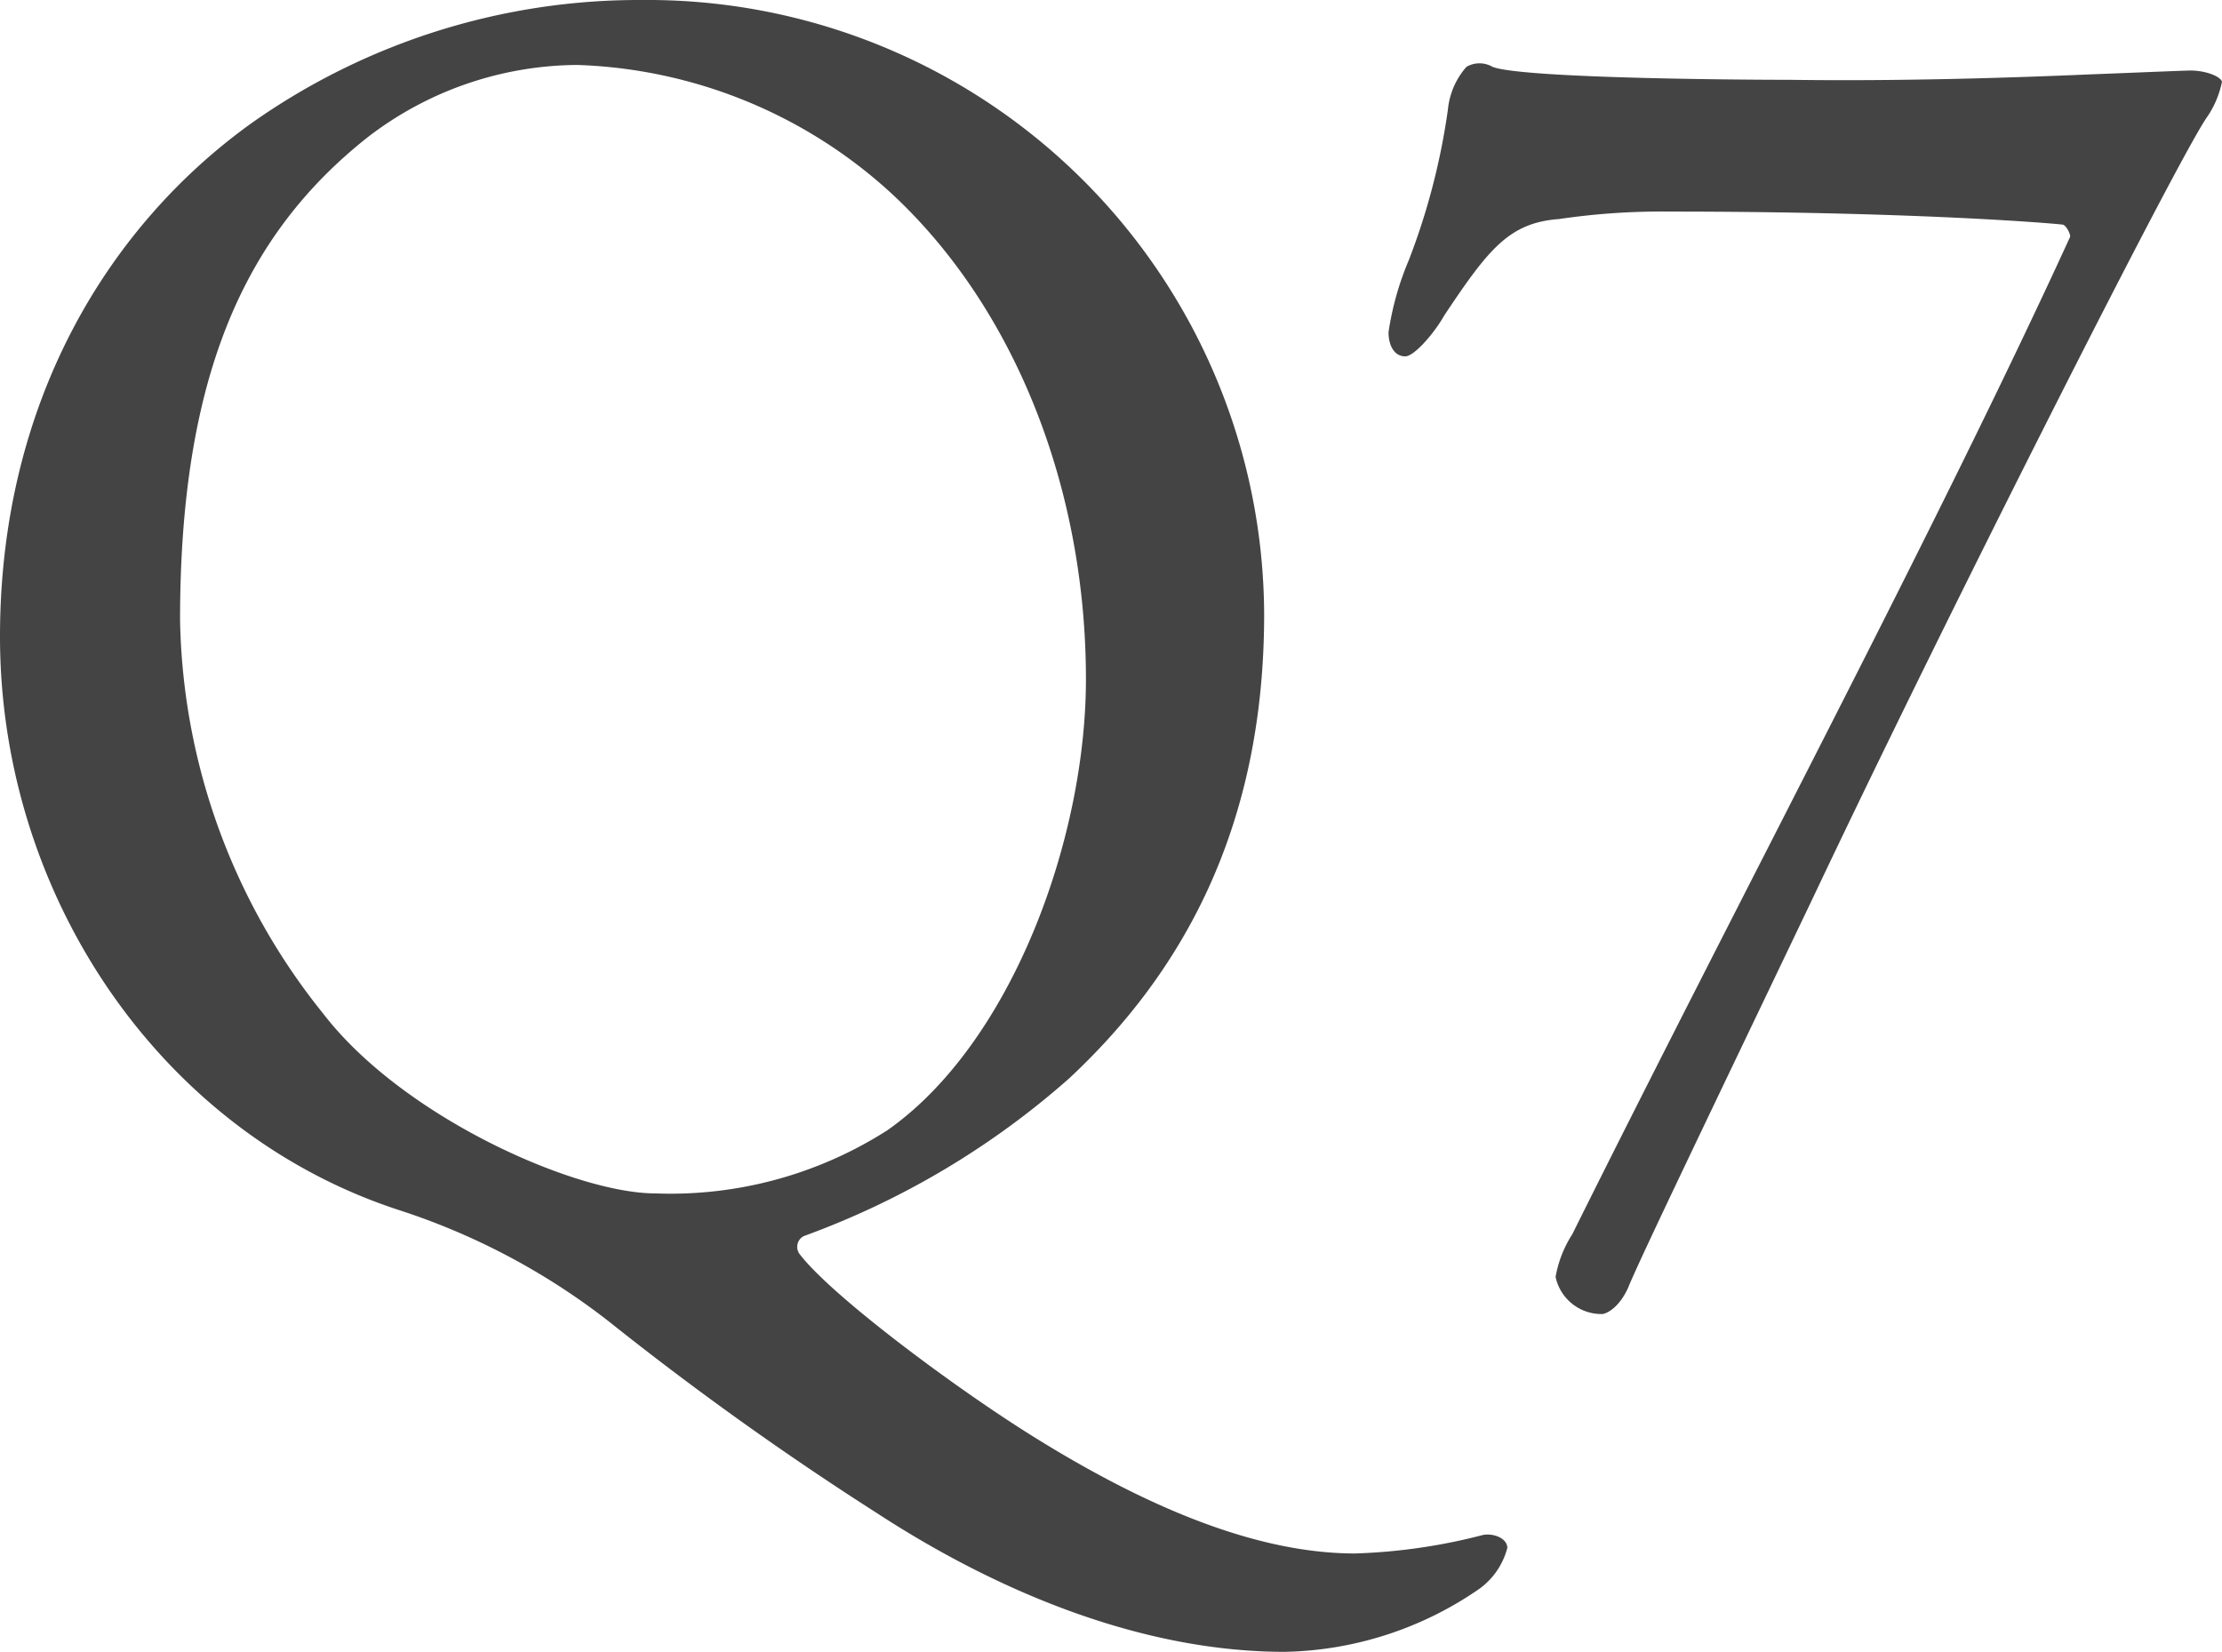 <svg xmlns="http://www.w3.org/2000/svg" width="83.79" height="62.3" viewBox="0 0 83.79 62.3">
  <defs>
    <style>
      .cls-1 {
        fill: #444;
      }
    </style>
  </defs>
  <path id="Q7" class="cls-1" d="M27.72-46.27a25.326,25.326,0,0,0-14.7,4.62C7.63-37.8,3.5-31.15,3.5-22.26,3.5-12.53,9.52-3.57,18.55-.63a25.738,25.738,0,0,1,7.91,4.2,118.686,118.686,0,0,0,10.08,7.21c4.83,3.15,10.22,5.25,15.4,5.25a13.322,13.322,0,0,0,7.35-2.38,2.757,2.757,0,0,0,1.05-1.54c0-.35-.49-.56-.91-.49a21.689,21.689,0,0,1-4.83.7c-3.5,0-7.56-1.54-12.25-4.48-3.01-1.89-7.49-5.25-8.68-6.79a.456.456,0,0,1,.14-.7A31.151,31.151,0,0,0,43.82-5.6c4.2-3.92,7.35-9.38,7.35-17.5A23.256,23.256,0,0,0,27.72-46.27Zm-2.45,2.45A18.393,18.393,0,0,1,37.1-38.99c4.62,4.27,7.35,11.06,7.35,18.34,0,6.02-2.8,13.72-7.49,17.01a15.177,15.177,0,0,1-8.75,2.38c-3.01,0-9.52-2.87-12.53-6.79a24.319,24.319,0,0,1-5.39-14.84c0-9.1,2.38-14.49,7.07-18.2A13.059,13.059,0,0,1,25.27-43.82Zm45.71.56c-2.38,0-10.15-.07-11.2-.49a.978.978,0,0,0-.98,0,2.847,2.847,0,0,0-.7,1.61,25.622,25.622,0,0,1-1.47,5.67,11.13,11.13,0,0,0-.77,2.73c0,.49.21.91.63.91.35,0,1.12-.91,1.47-1.54,1.68-2.52,2.45-3.5,4.34-3.64a26.435,26.435,0,0,1,4.2-.28c8.89,0,14.14.42,14.77.49.14,0,.35.42.28.49C76.58-26.46,69.23-12.67,62.79.28a4.368,4.368,0,0,0-.63,1.61,1.768,1.768,0,0,0,1.75,1.4c.14,0,.63-.21.98-.98.42-1.05,3.22-6.86,7-14.77,4.9-10.36,13.79-27.93,14.84-29.4a3.616,3.616,0,0,0,.56-1.33c-.07-.21-.63-.42-1.19-.42-.21,0-1.82.07-3.64.14C80.78-43.4,75.95-43.19,70.98-43.26Z" transform="translate(-3.5 46.27)"/>
</svg>
